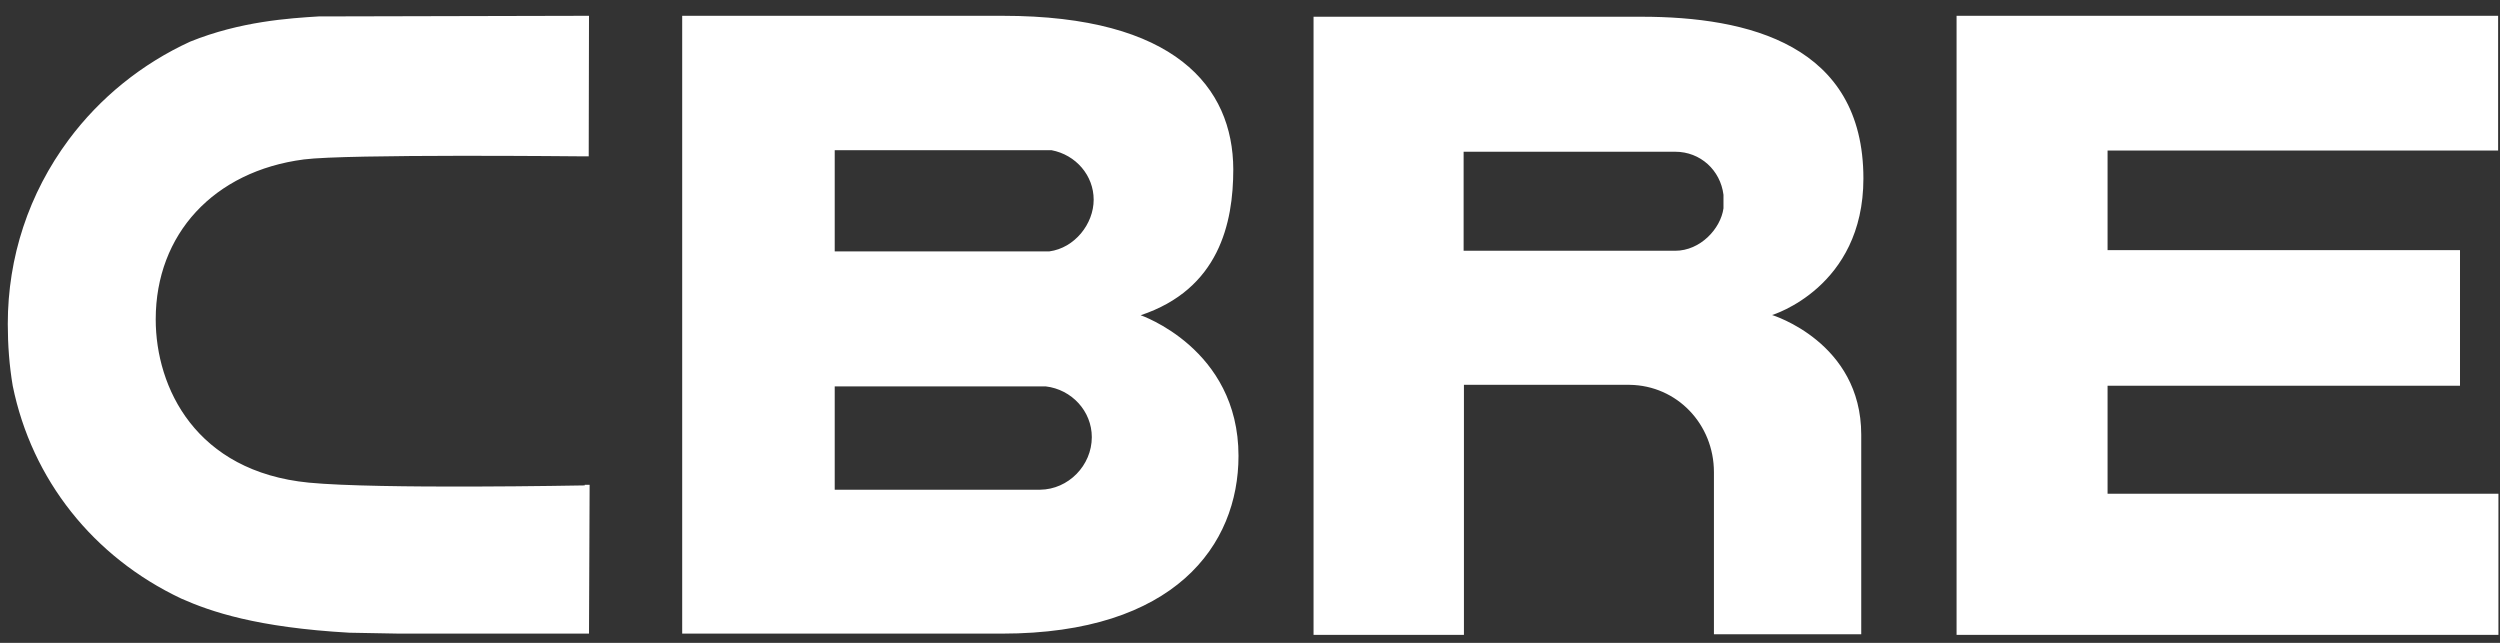 <svg width="105" height="27" viewBox="0 0 105 27" fill="none" xmlns="http://www.w3.org/2000/svg">
<rect x="0" y="0" width="105" height="27" fill="#333333" stroke="none"/>
<g clip-path="url(#clip0_3788_86)">
<path d="M43.686 20.568H35.058V16.228H43.919C45.017 16.357 45.856 17.274 45.856 18.359C45.856 19.547 44.875 20.555 43.686 20.568ZM35.058 6.308H44.164C45.185 6.502 45.934 7.367 45.934 8.388C45.934 9.408 45.133 10.416 44.074 10.558H35.058V6.308ZM47.897 13.244C51.203 12.146 51.798 9.369 51.798 7.109C51.785 3.648 49.343 0.664 42.123 0.664H28.652V26.612H42.085C49.343 26.612 52.017 22.893 52.017 19.147C52.017 14.626 47.884 13.231 47.884 13.231M82.176 0.664V26.664H104.934V20.736H88.518V16.202H103.32V10.506H88.518V6.321H104.921V0.664H82.176ZM72.386 8.75C72.269 9.602 71.417 10.532 70.358 10.532H61.472V6.373H70.358C71.417 6.373 72.257 7.148 72.386 8.181V8.75ZM68.937 0.703H55.169V26.664H61.485V16.163H68.446C70.435 16.189 71.985 17.817 71.985 19.831V26.638H78.172V18.256C78.172 14.368 74.427 13.231 74.427 13.231C74.427 13.231 78.263 12.082 78.263 7.497C78.263 1.878 73.432 0.703 68.937 0.703ZM24.558 20.387C24.467 20.387 15.917 20.555 12.972 20.271C8.219 19.806 6.54 16.28 6.54 13.412C6.54 9.834 8.981 7.187 12.765 6.696C14.561 6.463 24.403 6.567 24.519 6.567H24.726L24.738 0.664H24.532L13.385 0.69C12.145 0.767 10.092 0.897 7.986 1.749C5.959 2.679 4.202 4.1 2.885 5.869C1.205 8.13 0.327 10.803 0.327 13.606C0.327 14.484 0.392 15.363 0.534 16.202C1.335 20.142 3.918 23.396 7.612 25.14C8.865 25.695 10.789 26.354 14.677 26.574L16.769 26.612H24.532H24.738L24.764 20.361H24.558V20.387Z" fill="white"/>
</g>
<defs>
<clipPath id="clip0_3788_86">
<rect width="104.62" height="26" fill="white" transform="translate(0.327 0.664)"/>
</clipPath>
</defs>
</svg>

